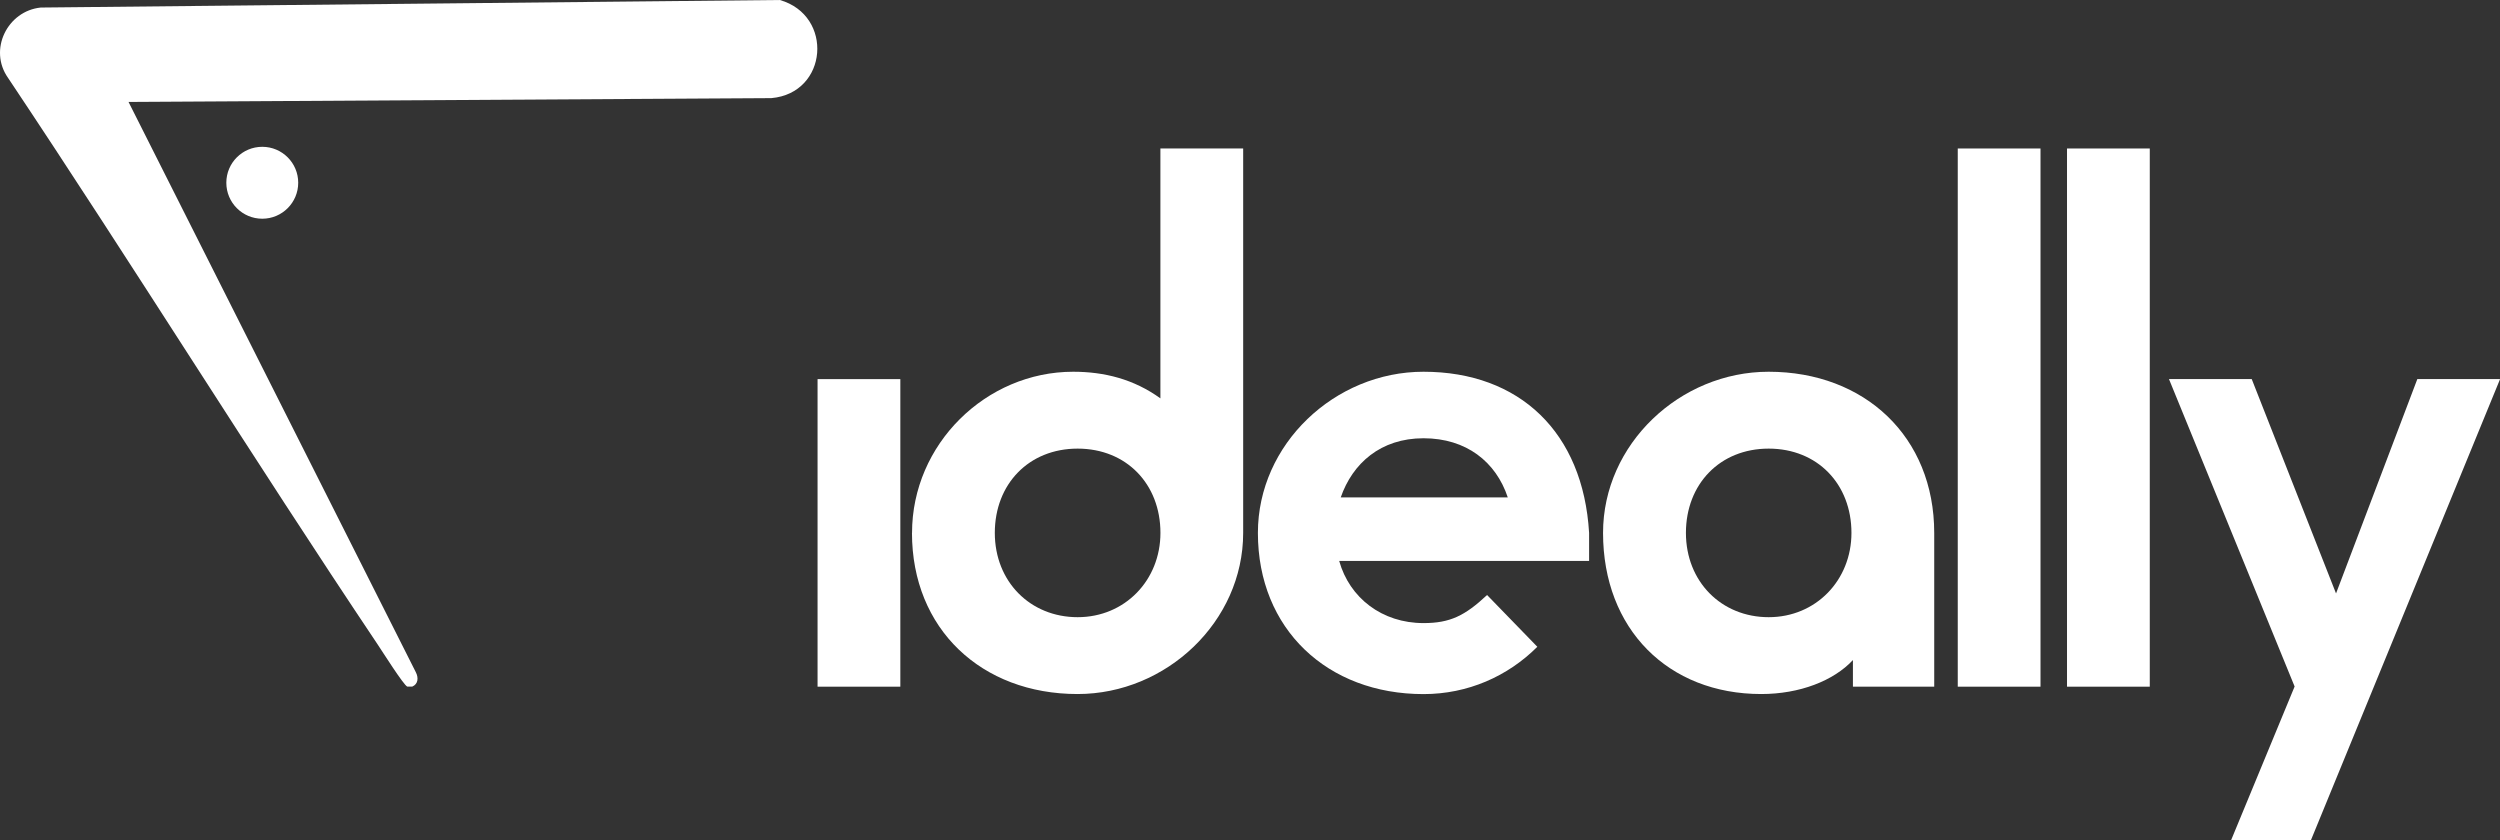 <?xml version="1.0" encoding="utf-8"?>
<svg xmlns="http://www.w3.org/2000/svg" fill="none" height="100%" overflow="visible" preserveAspectRatio="none" style="display: block;" viewBox="0 0 119 40" width="100%">
<rect x="0" y="0" width="119" height="40" fill="#333333" stroke="none"/>
<g id="Group 5">
<path d="M38.916 18.046H42.856V32.686H38.916V18.046Z" fill="white" id="Vector"/>
<path d="M43.413 25.366C43.413 21.142 46.932 17.695 51.083 17.695C52.562 17.695 53.968 18.046 55.235 18.962V7.068H59.175V25.366C59.175 29.59 55.516 33.036 51.292 33.036C46.718 33.036 43.41 29.94 43.41 25.366H43.413ZM55.237 25.366C55.237 23.044 53.62 21.354 51.295 21.354C48.97 21.354 47.353 23.044 47.353 25.366C47.353 27.688 49.043 29.378 51.295 29.378C53.547 29.378 55.237 27.618 55.237 25.366Z" fill="white" id="Vector_2"/>
<path d="M59.876 25.366C59.876 21.142 63.535 17.695 67.758 17.695C72.333 17.695 75.359 20.58 75.641 25.366V26.702H63.746C64.239 28.462 65.787 29.659 67.758 29.659C69.025 29.659 69.73 29.308 70.785 28.323L73.177 30.787C71.77 32.193 69.869 33.039 67.758 33.039C63.184 33.039 59.876 29.943 59.876 25.369V25.366ZM71.77 23.676C71.208 21.986 69.799 20.861 67.758 20.861C65.718 20.861 64.381 22.058 63.819 23.676H71.77Z" fill="white" id="Vector_3"/>
<path d="M76.305 25.366C76.305 21.142 79.963 17.695 84.187 17.695C88.761 17.695 92.069 20.791 92.069 25.366V32.686H88.199V31.419C87.283 32.404 85.665 33.036 83.836 33.036C79.403 33.036 76.305 29.94 76.305 25.366ZM88.129 25.366C88.129 23.044 86.512 21.354 84.189 21.354C81.867 21.354 80.25 23.044 80.25 25.366C80.25 27.688 81.94 29.378 84.189 29.378C86.439 29.378 88.129 27.618 88.129 25.366Z" fill="white" id="Vector_4"/>
<path d="M93.189 7.068H97.128V32.686H93.189V7.068Z" fill="white" id="Vector_5"/>
<path d="M98.39 7.068H102.329V32.686H98.39V7.068Z" fill="white" id="Vector_6"/>
<path d="M109.226 32.683L103.243 18.044H107.182L111.195 28.248L115.065 18.044H119.004L109.997 40H106.197L109.223 32.68L109.226 32.683Z" fill="white" id="Vector_7"/>
<path d="M37.119 0C39.695 0.737 39.417 4.433 36.715 4.671L6.118 4.853L19.796 32.003C19.927 32.263 19.908 32.56 19.622 32.683H19.389C19.225 32.635 18.17 30.963 17.977 30.677C12.005 21.764 6.343 12.633 0.384 3.709C-0.564 2.368 0.354 0.52 1.94 0.359" fill="white" id="Vector_8"/>
<path d="M12.484 10.411C13.429 10.411 14.195 9.644 14.195 8.699C14.195 7.754 13.429 6.988 12.484 6.988C11.539 6.988 10.773 7.754 10.773 8.699C10.773 9.644 11.539 10.411 12.484 10.411Z" fill="white" id="Vector_9"/>
</g>
</svg>